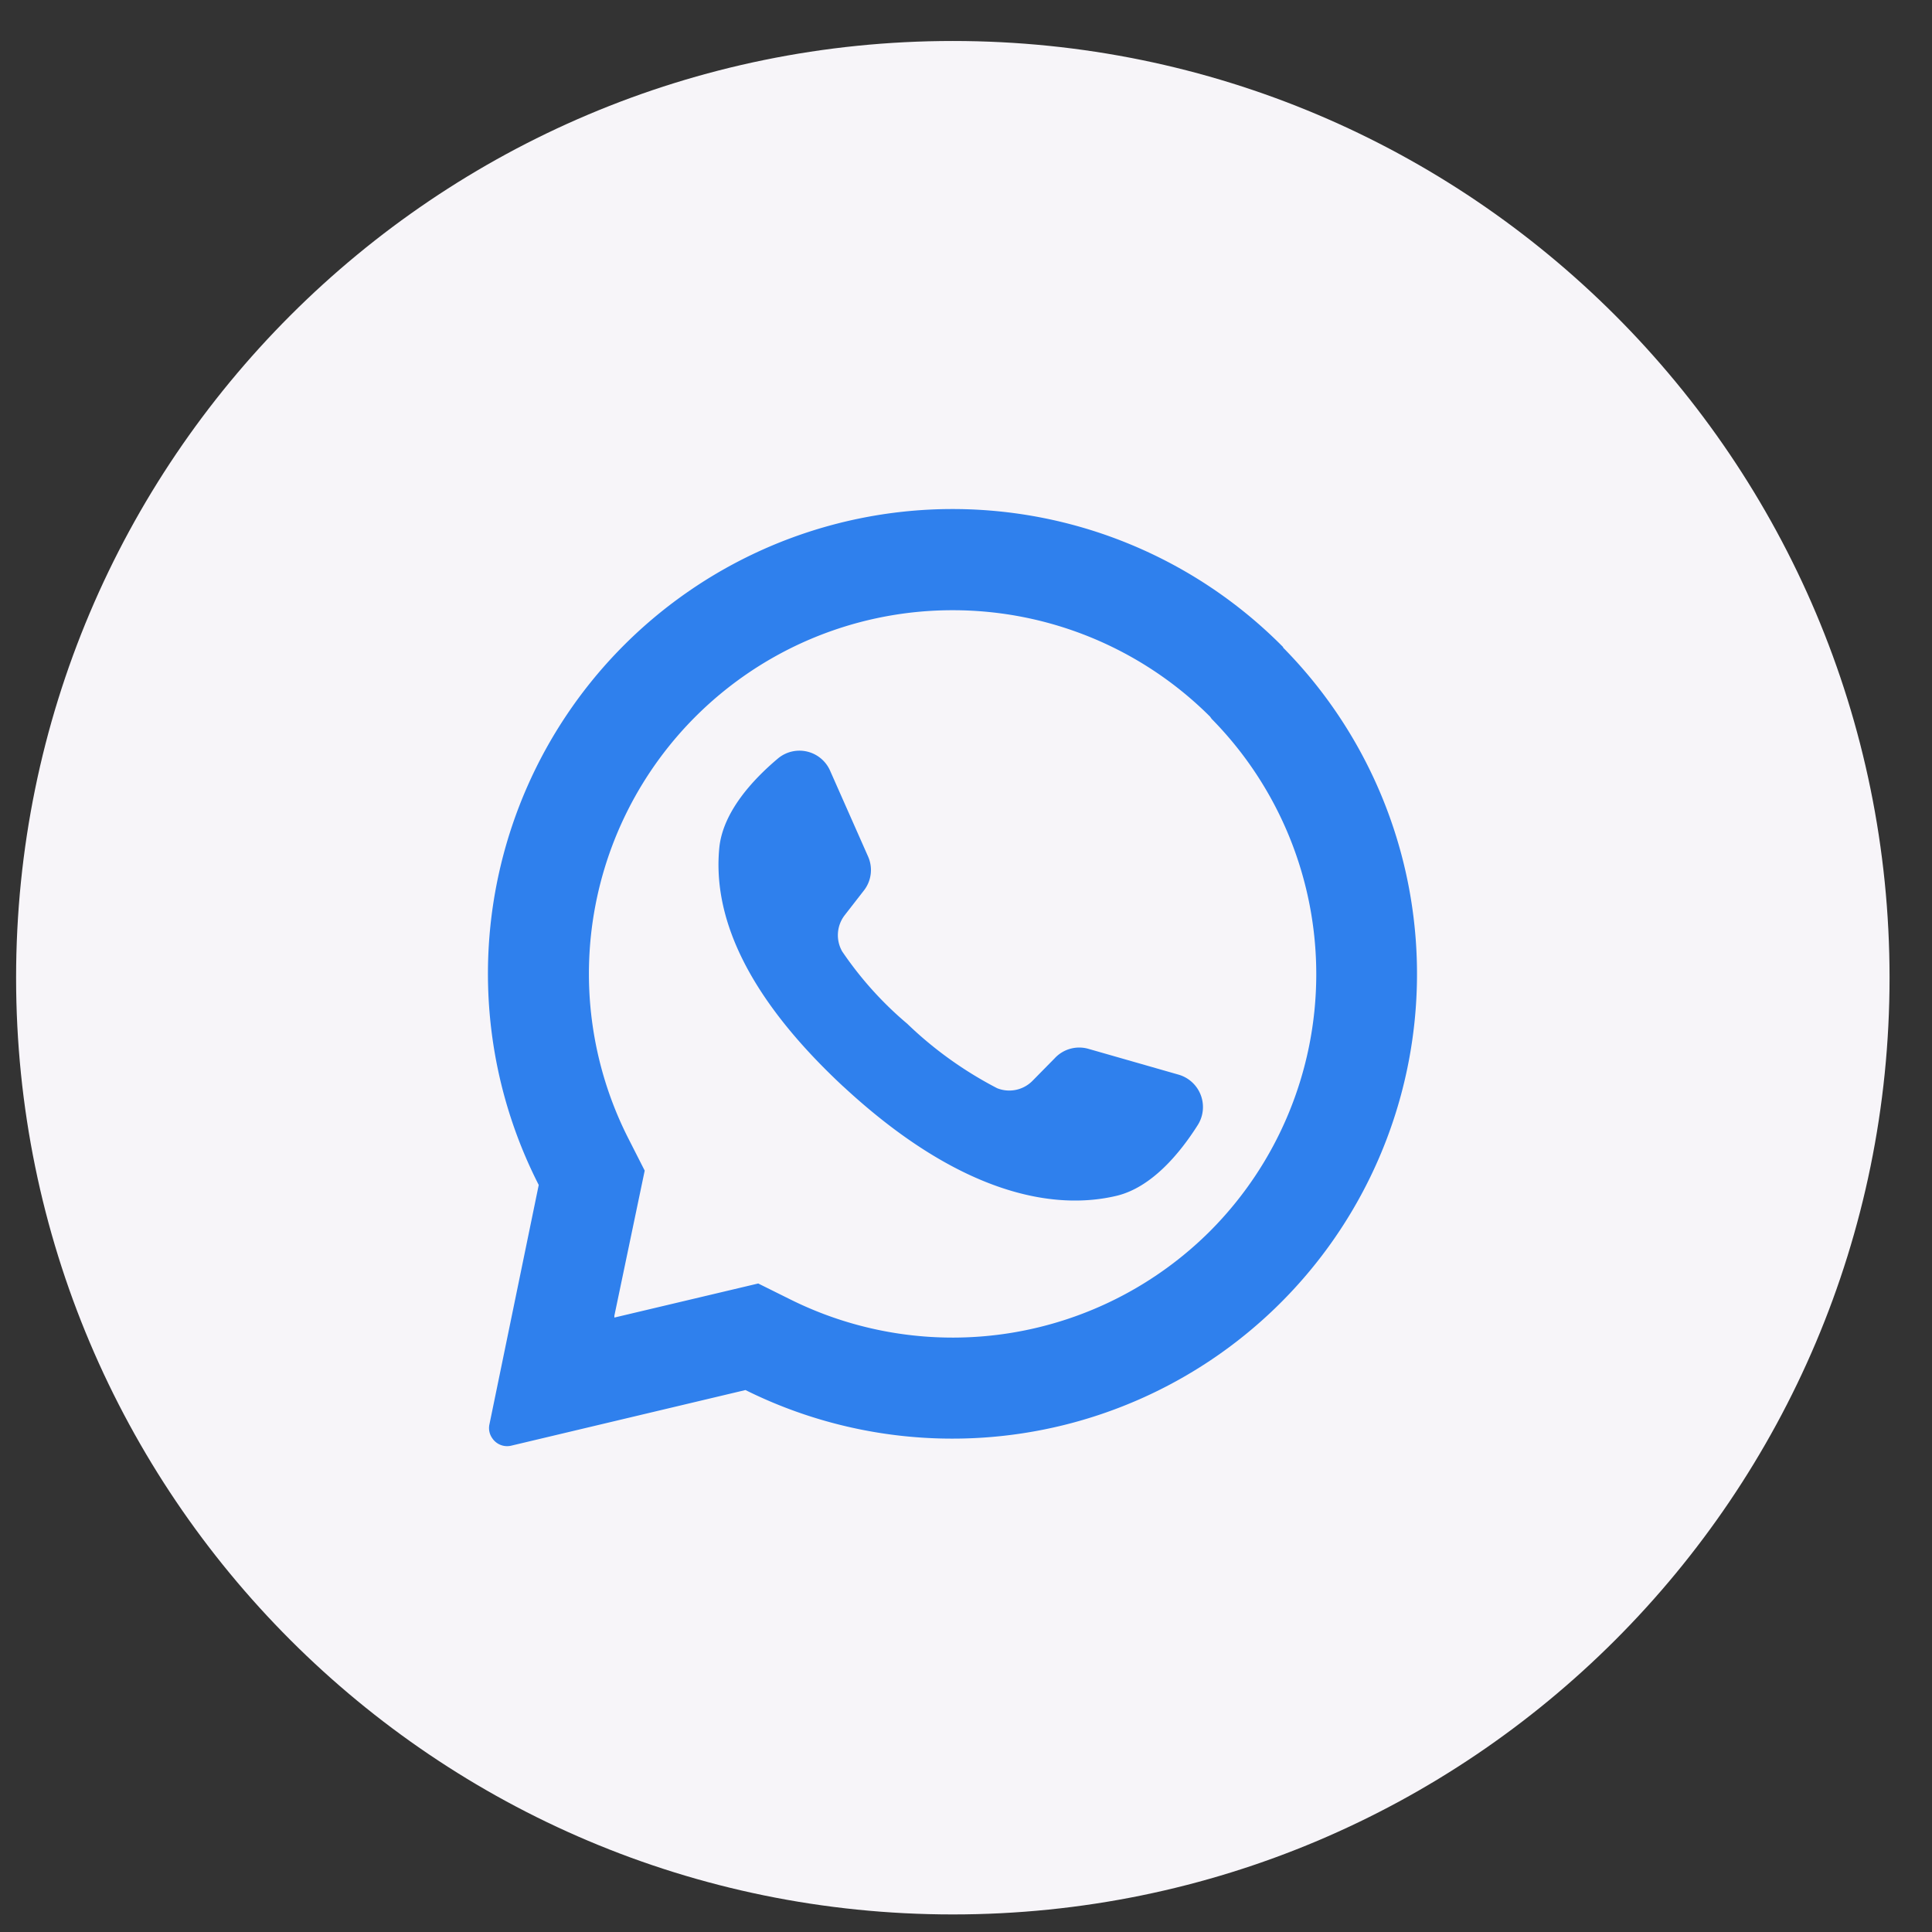 <?xml version="1.0" encoding="UTF-8"?> <svg xmlns="http://www.w3.org/2000/svg" width="33" height="33" fill="none"><rect width="100%" height="100%" fill="#333333" stroke="none"/><g clip-path="url(#clip0_2237_33408)"><path d="M16.275 32.7c8.837 0 16-7.163 16-16 0-8.836-7.163-16-16-16s-16 7.164-16 16c0 8.837 7.163 16 16 16z" fill="#F7F5F9"></path><path d="M21.92 11.056A7.937 7.937 0 009.202 20.24l-.842 4.089a.299.299 0 00.049.238.305.305 0 00.324.126l4-.95a7.937 7.937 0 009.179-12.686h.006zm-1.252 9.973a6.223 6.223 0 01-7.157 1.172l-.56-.278-2.457.582v-.032l.518-2.478-.274-.539a6.21 6.21 0 015.537-9.033c1.648 0 3.228.654 4.394 1.818l.027.038a6.215 6.215 0 01-.032 8.754l.005-.004z" fill="#2F80ED"></path><path d="M20.452 19.227c-.301.473-.779 1.052-1.375 1.197-1.052.253-2.655 0-4.66-1.854l-.026-.023c-1.745-1.63-2.209-2.988-2.105-4.064.06-.612.57-1.164 1-1.526a.572.572 0 01.894.21l.647 1.462a.568.568 0 01-.07.58l-.328.422a.559.559 0 00-.044.62c.312.46.685.876 1.11 1.234.456.44.973.81 1.536 1.102a.557.557 0 00.608-.129l.377-.383a.57.57 0 01.575-.16l1.537.44a.576.576 0 01.324.872z" fill="#2F80ED"></path></g><defs><clipPath id="clip0_2237_33408"><path fill="#fff" transform="translate(.275 .7)" d="M0 0h32v32H0z"></path></clipPath></defs></svg> 